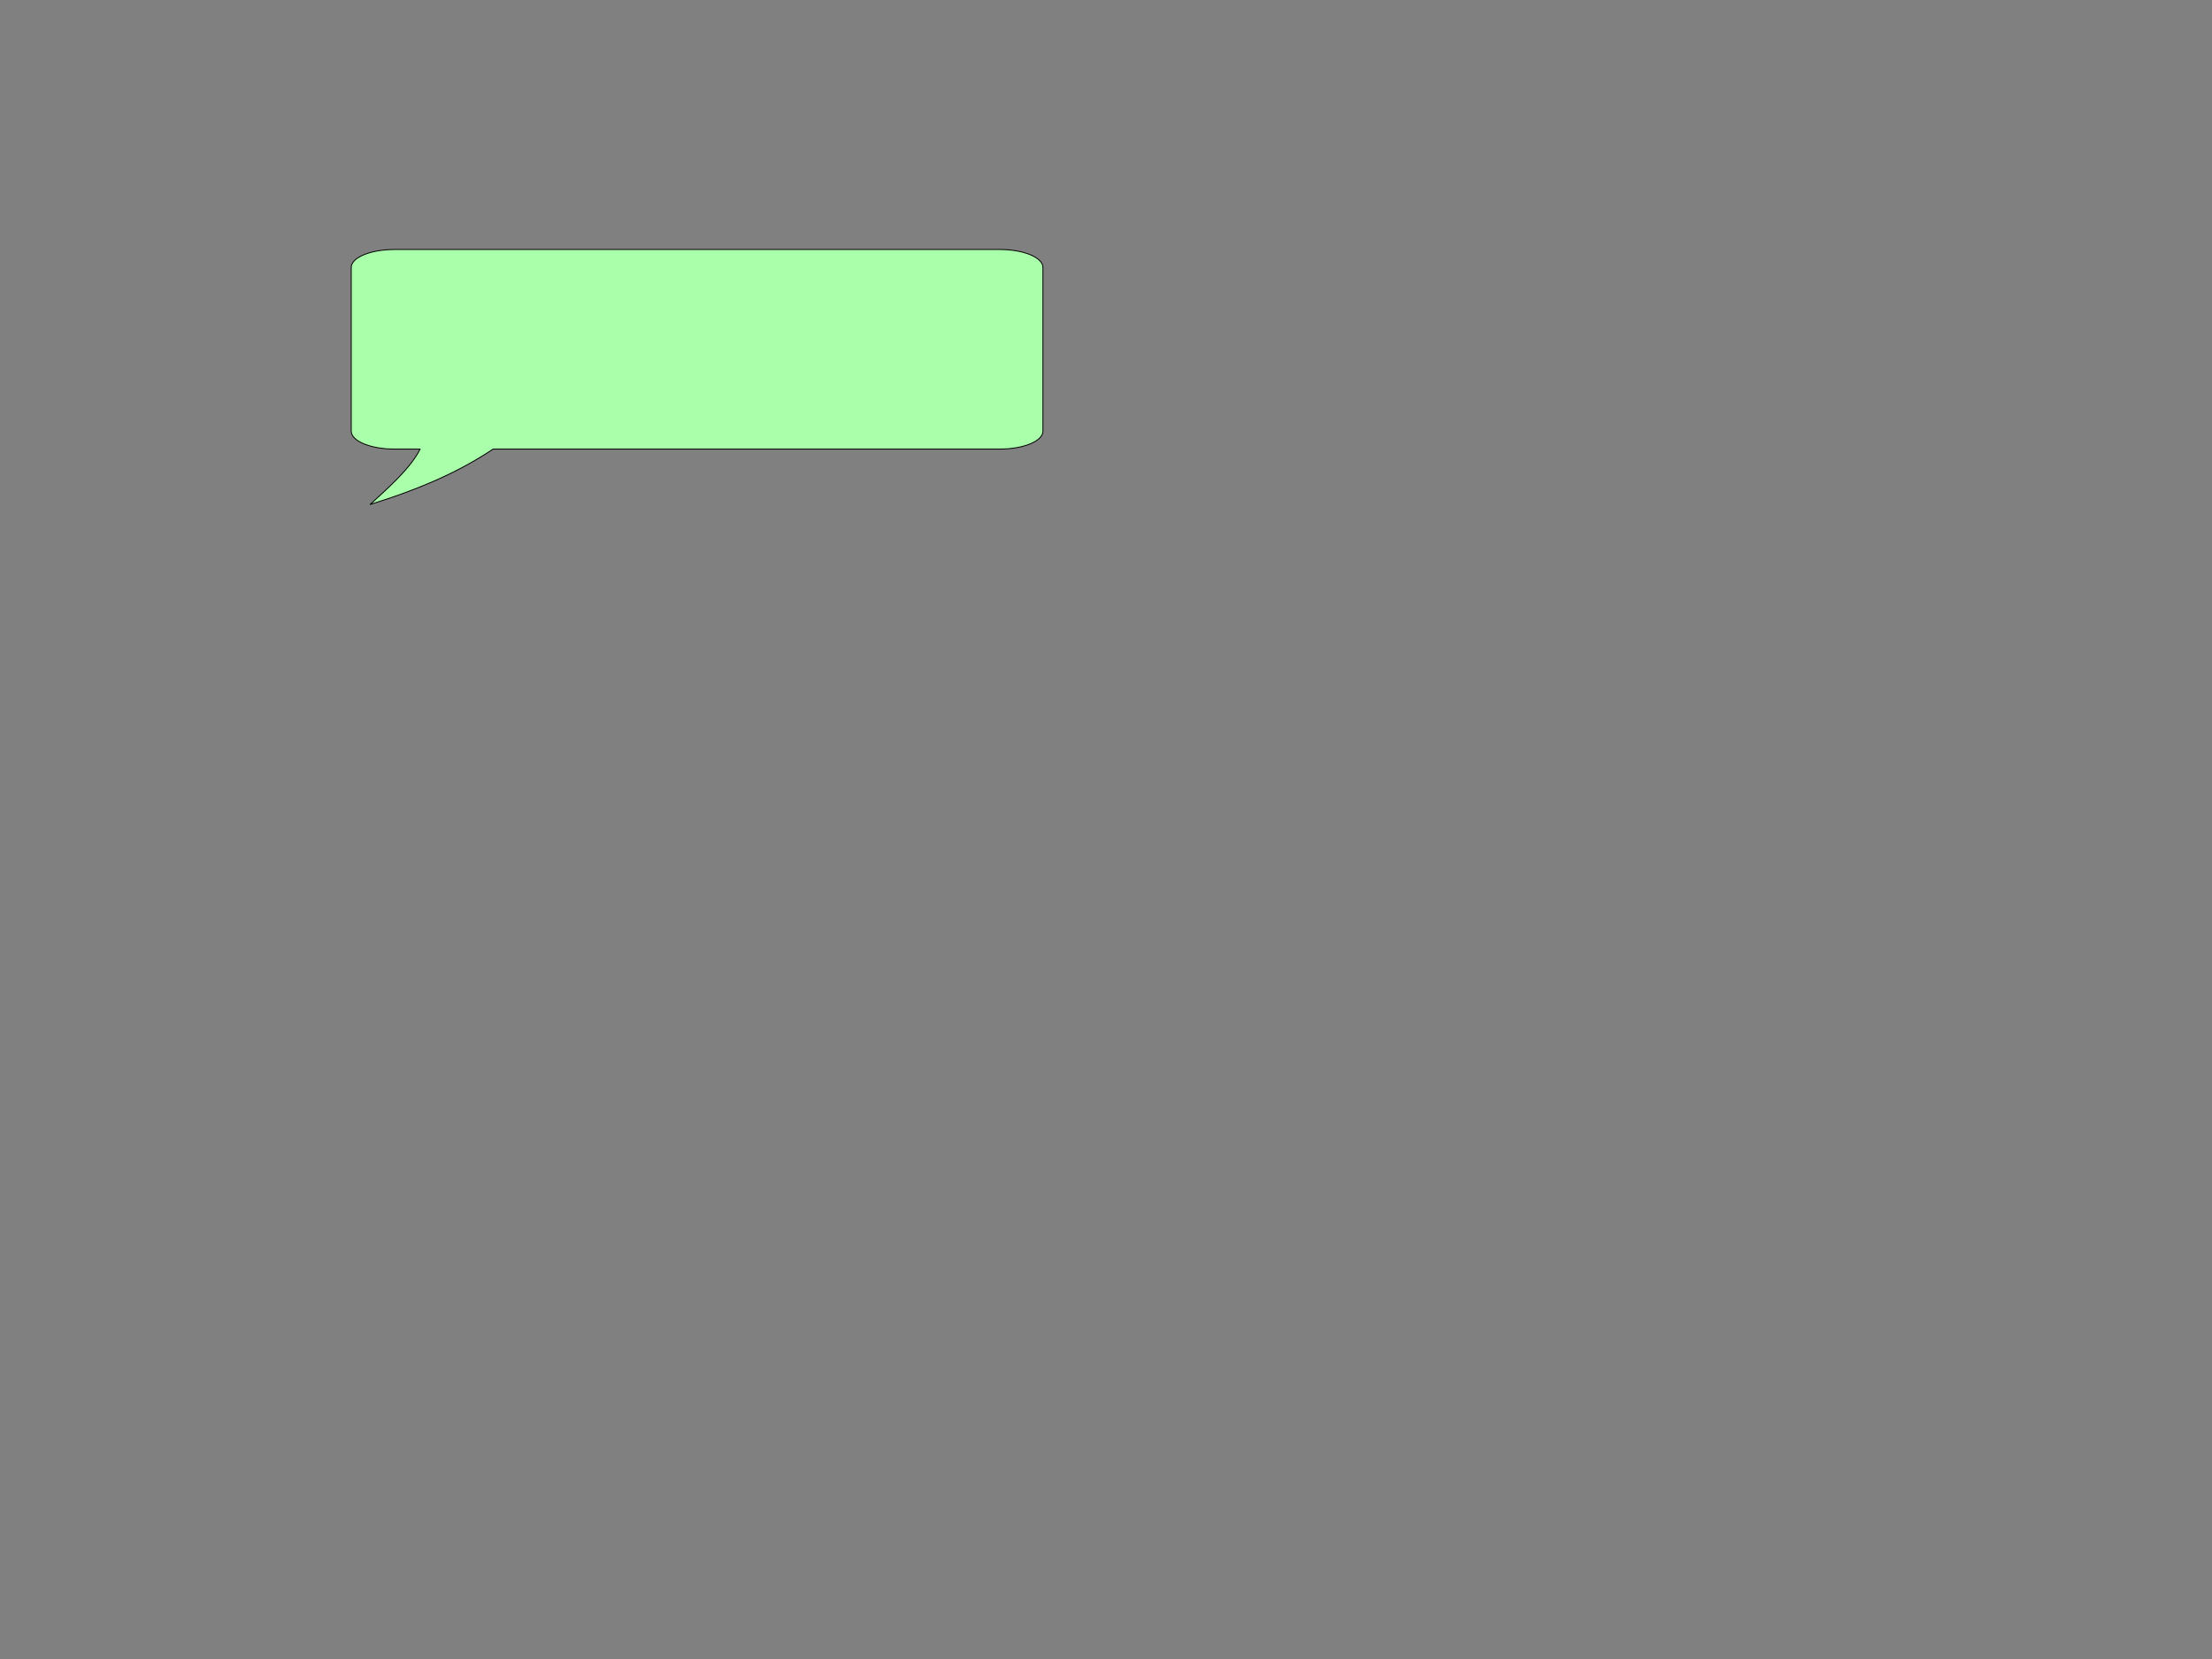 <?xml version="1.0"?><svg width="640" height="480" xmlns="http://www.w3.org/2000/svg">
 <rect width="100%" height="100%" fill="#808080" stroke="none"/>
 <title>right_bubble</title>

 <g>
  <title>Layer 1</title>
  <path d="m114.132,72.187c-6.929,0 -12.508,2.318 -12.508,5.194l0,47.358c0,2.876 5.579,5.194 12.508,5.194l7.427,0c-2.761,5.481 -8.712,10.764 -14.463,16.021c14.788,-4.584 25.942,-9.577 35.57,-16.021l0.586,0l145.994,0c6.929,0 12.508,-2.318 12.508,-5.194l0,-47.358c0,-2.876 -5.579,-5.194 -12.508,-5.194l-175.115,0l0,0z" id="path3897" stroke-linejoin="round" stroke-linecap="round" stroke-width="0.26" stroke="#000000" fill="#aaffaa"/>
 </g>
</svg>